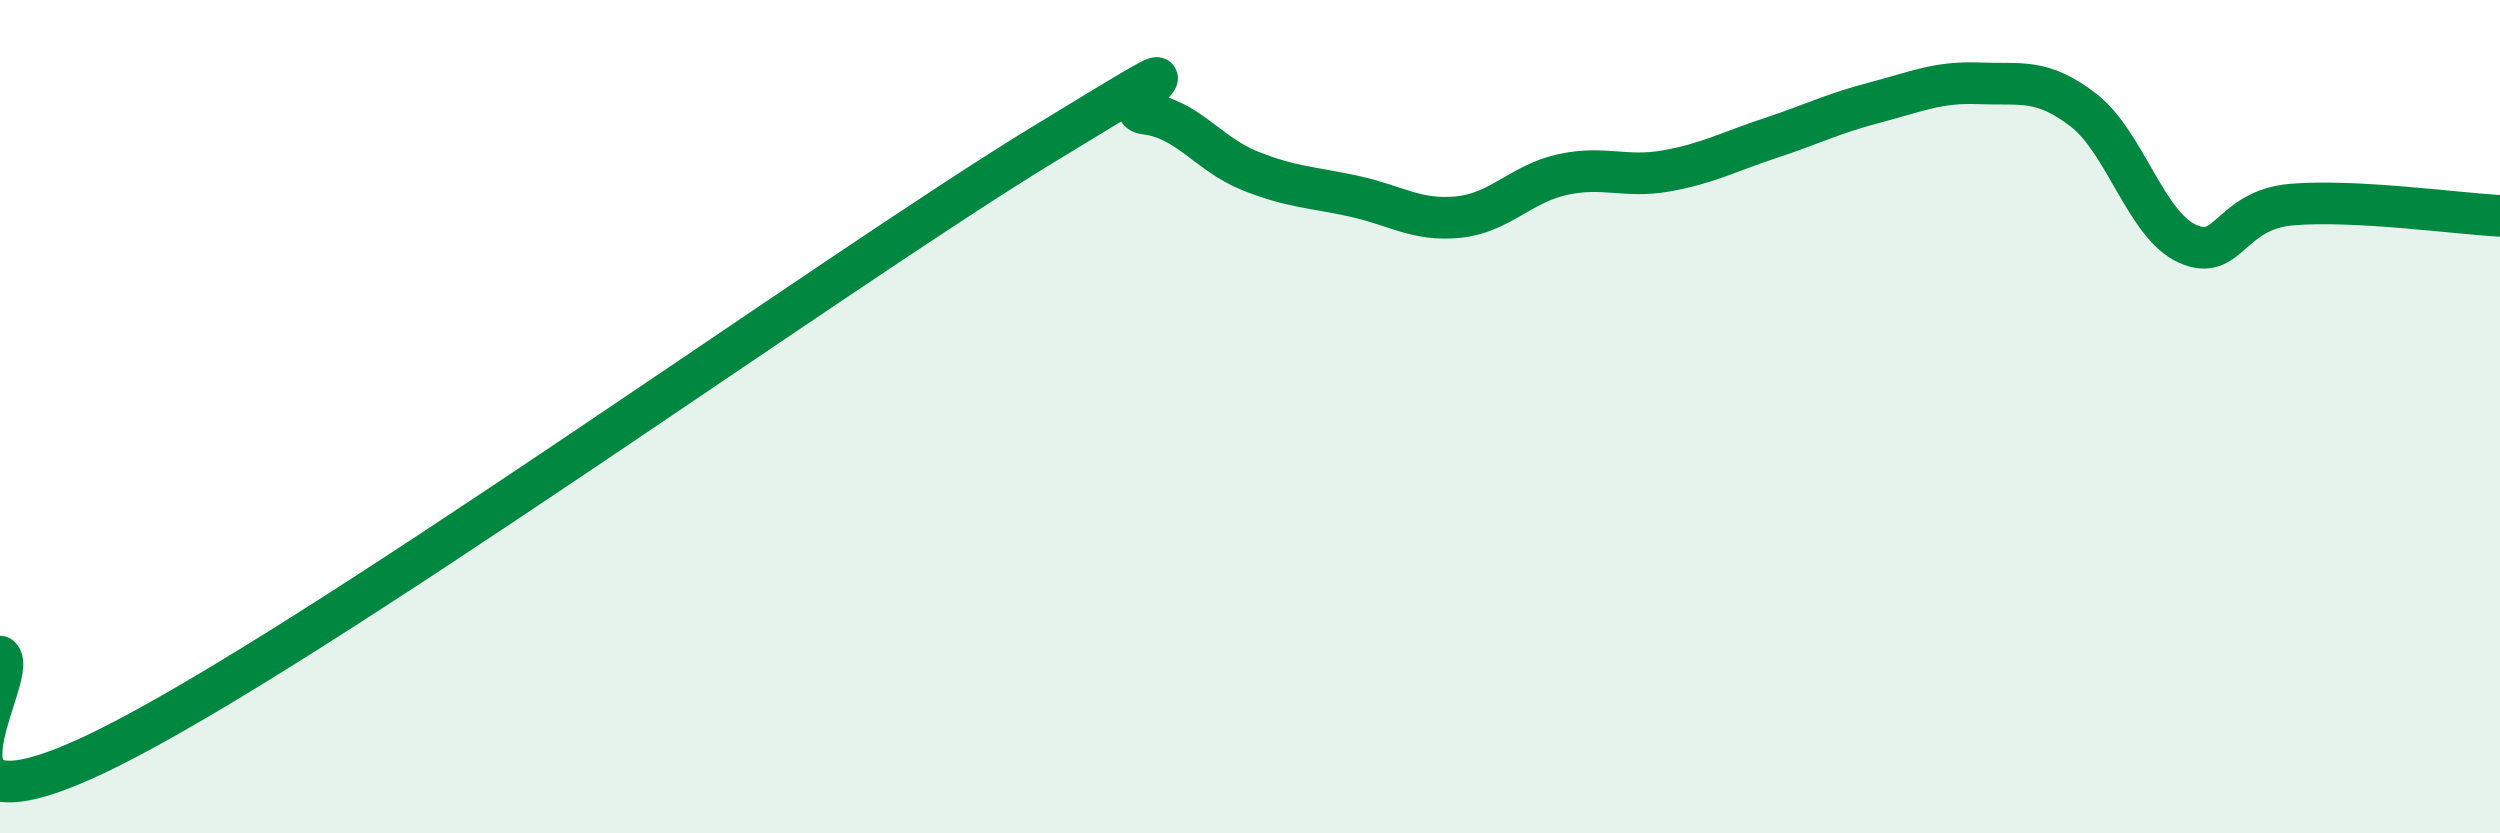 
    <svg width="60" height="20" viewBox="0 0 60 20" xmlns="http://www.w3.org/2000/svg">
      <path
        d="M 0,15.76 C 0.5,16.21 -2.5,20.45 2.5,18 C 7.5,15.55 20,6.54 25,3.49 C 30,0.44 26.5,2.61 27.5,2.73 C 28.5,2.85 29,3.7 30,4.1 C 31,4.5 31.5,4.49 32.5,4.71 C 33.5,4.93 34,5.31 35,5.21 C 36,5.11 36.5,4.41 37.5,4.19 C 38.5,3.97 39,4.28 40,4.1 C 41,3.92 41.5,3.64 42.5,3.31 C 43.5,2.98 44,2.72 45,2.46 C 46,2.2 46.5,1.96 47.5,2 C 48.5,2.04 49,1.87 50,2.64 C 51,3.41 51.5,5.4 52.5,5.85 C 53.5,6.3 53.5,5.04 55,4.91 C 56.5,4.78 59,5.13 60,5.18L60 20L0 20Z"
        fill="#008740"
        opacity="0.1"
        stroke-linecap="round"
        stroke-linejoin="round"
      />
      <path
        d="M 0,15.76 C 0.5,16.21 -2.5,20.45 2.5,18 C 7.5,15.55 20,6.54 25,3.49 C 30,0.44 26.5,2.61 27.5,2.73 C 28.5,2.85 29,3.7 30,4.1 C 31,4.5 31.5,4.49 32.5,4.71 C 33.5,4.93 34,5.31 35,5.21 C 36,5.11 36.5,4.41 37.5,4.19 C 38.5,3.97 39,4.28 40,4.1 C 41,3.92 41.5,3.64 42.5,3.31 C 43.5,2.98 44,2.72 45,2.46 C 46,2.2 46.5,1.96 47.5,2 C 48.5,2.04 49,1.87 50,2.64 C 51,3.41 51.5,5.4 52.5,5.85 C 53.5,6.3 53.5,5.04 55,4.91 C 56.5,4.78 59,5.13 60,5.18"
        stroke="#008740"
        stroke-width="1"
        fill="none"
        stroke-linecap="round"
        stroke-linejoin="round"
      />
    </svg>
  